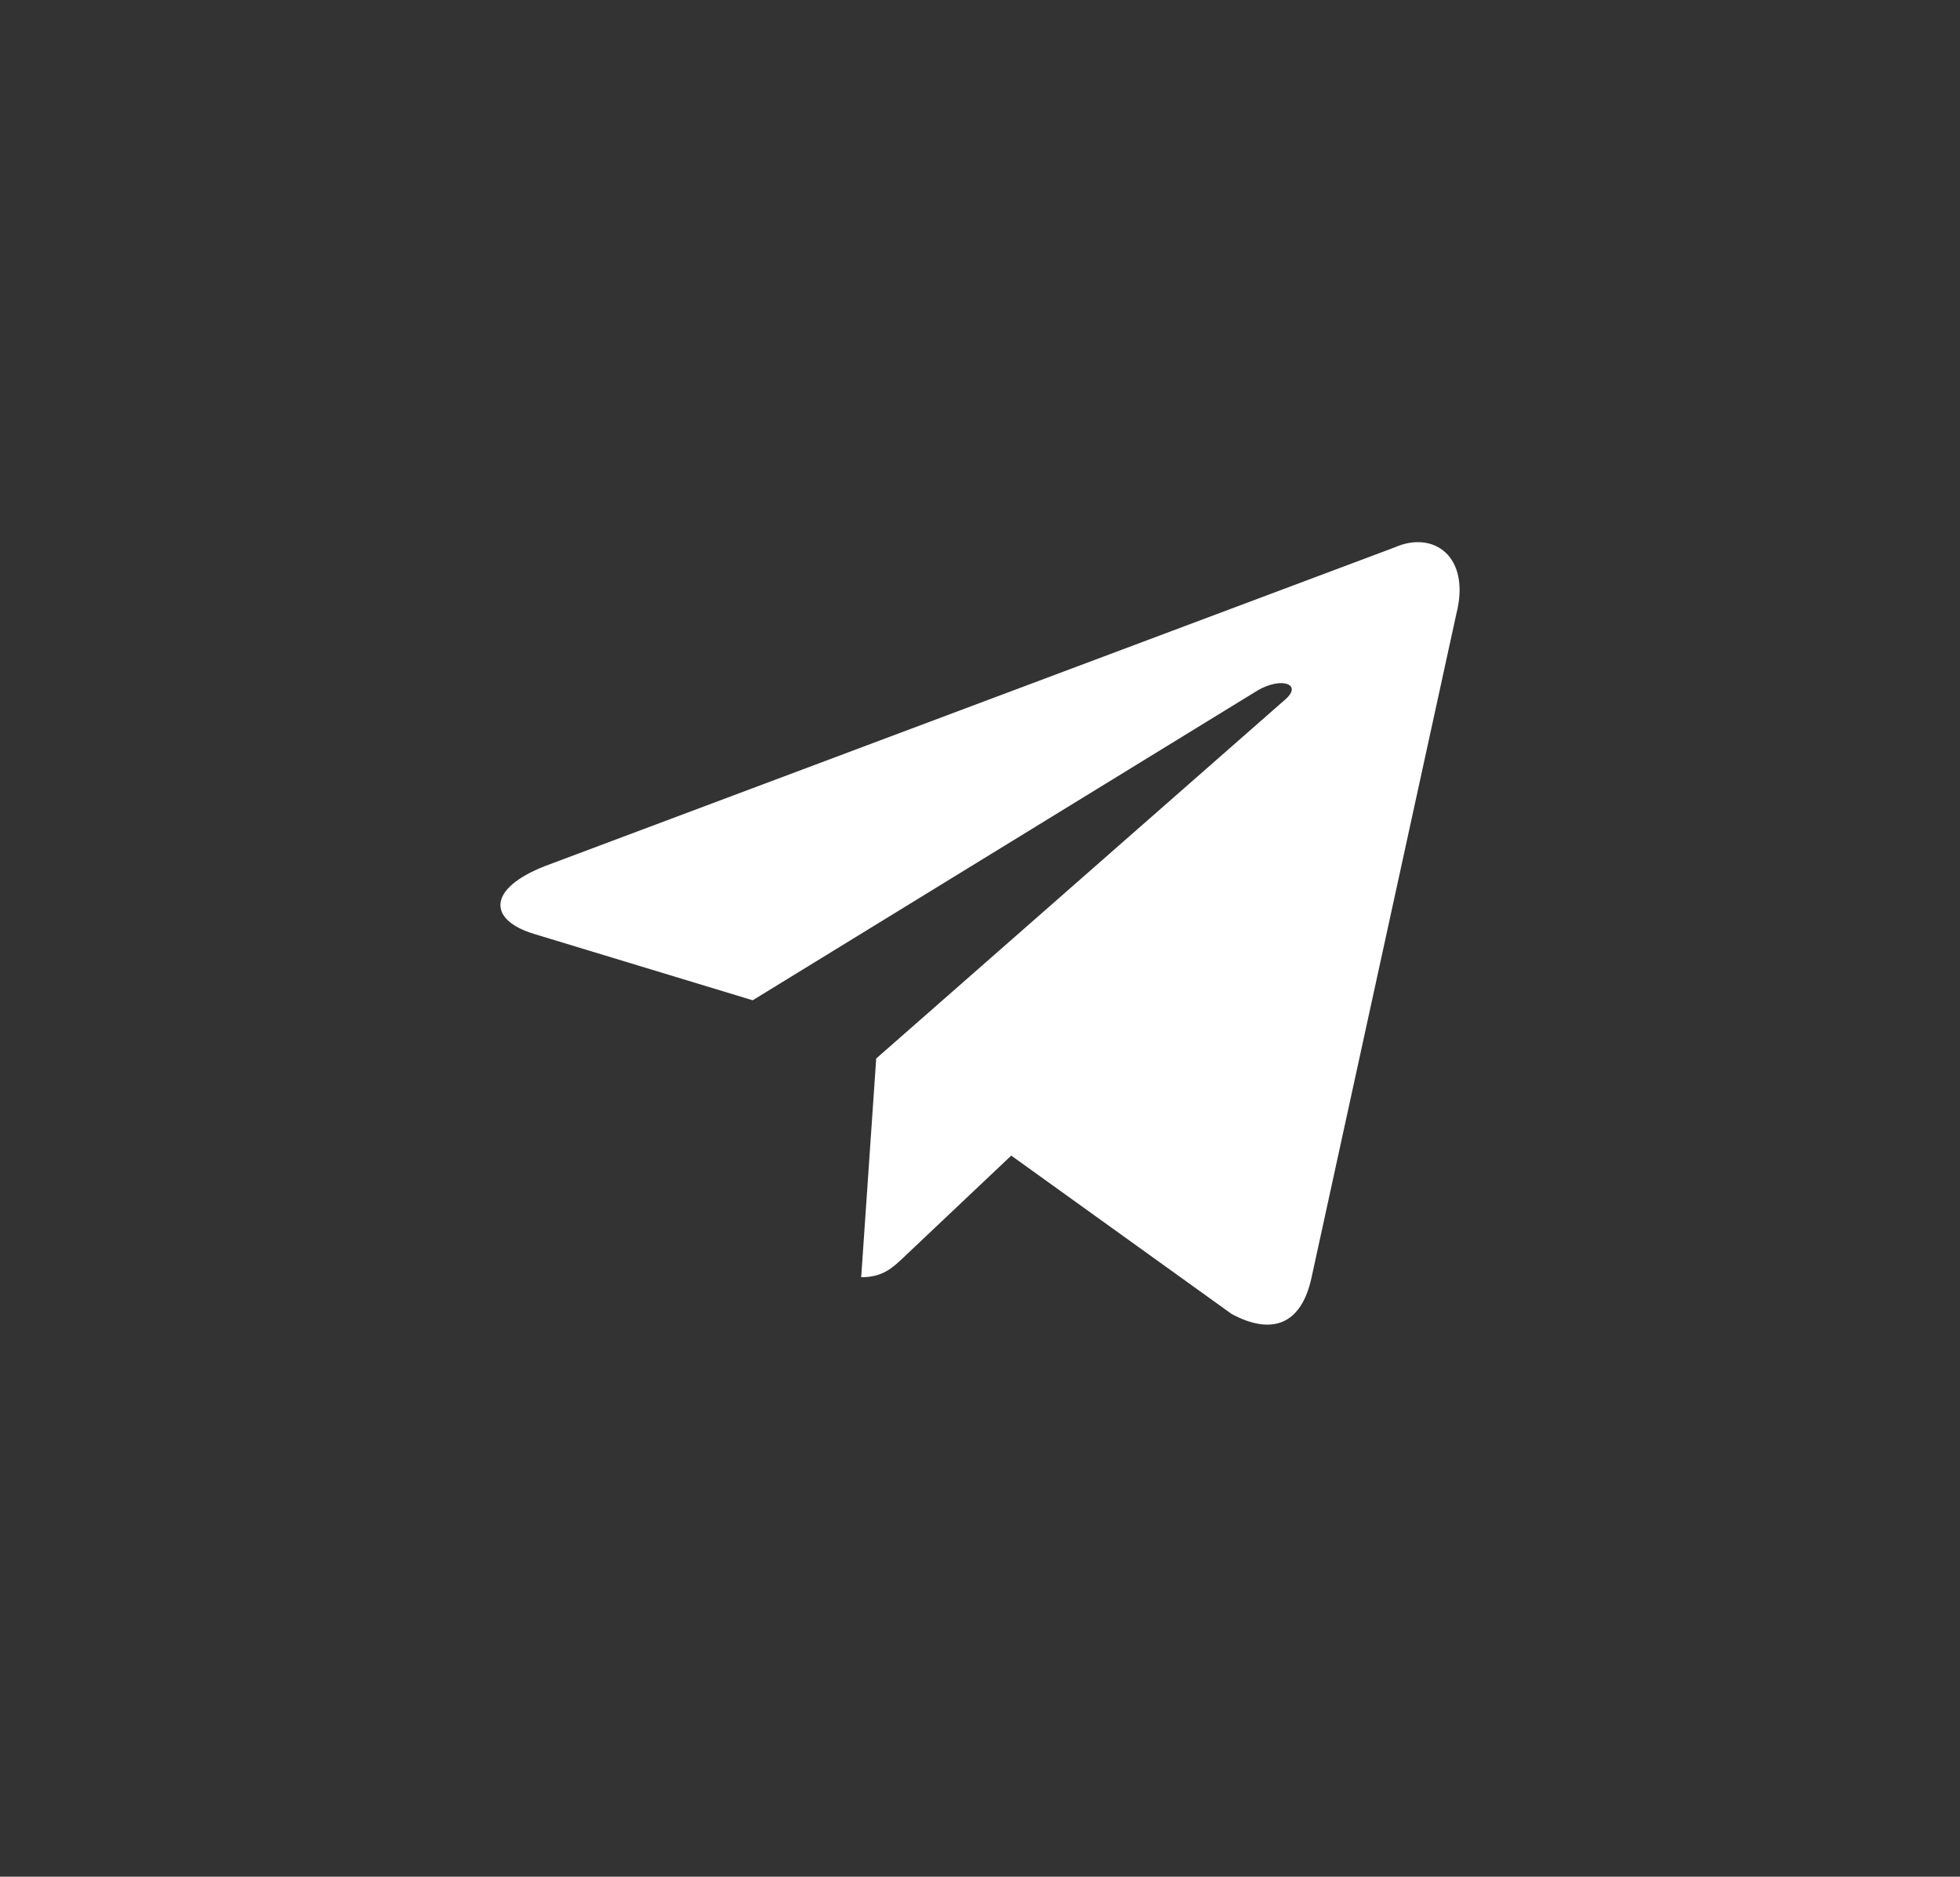 <?xml version="1.0" encoding="UTF-8"?> <svg xmlns="http://www.w3.org/2000/svg" width="47" height="45" viewBox="0 0 47 45" fill="none"><rect x="0" y="0" width="47" height="45" fill="#333333" stroke="none"/> <path d="M21.011 25.382L20.651 30.626C21.18 30.626 21.413 30.391 21.708 30.112L24.249 27.709L29.534 31.507C30.507 32.029 31.209 31.759 31.451 30.629L34.921 14.727C35.276 13.341 34.378 12.713 33.447 13.124L13.074 20.765C11.683 21.307 11.691 22.062 12.82 22.398L18.049 23.985L30.153 16.558C30.724 16.221 31.248 16.402 30.818 16.774L21.01 25.382L21.011 25.382Z" fill="white"></path> </svg> 